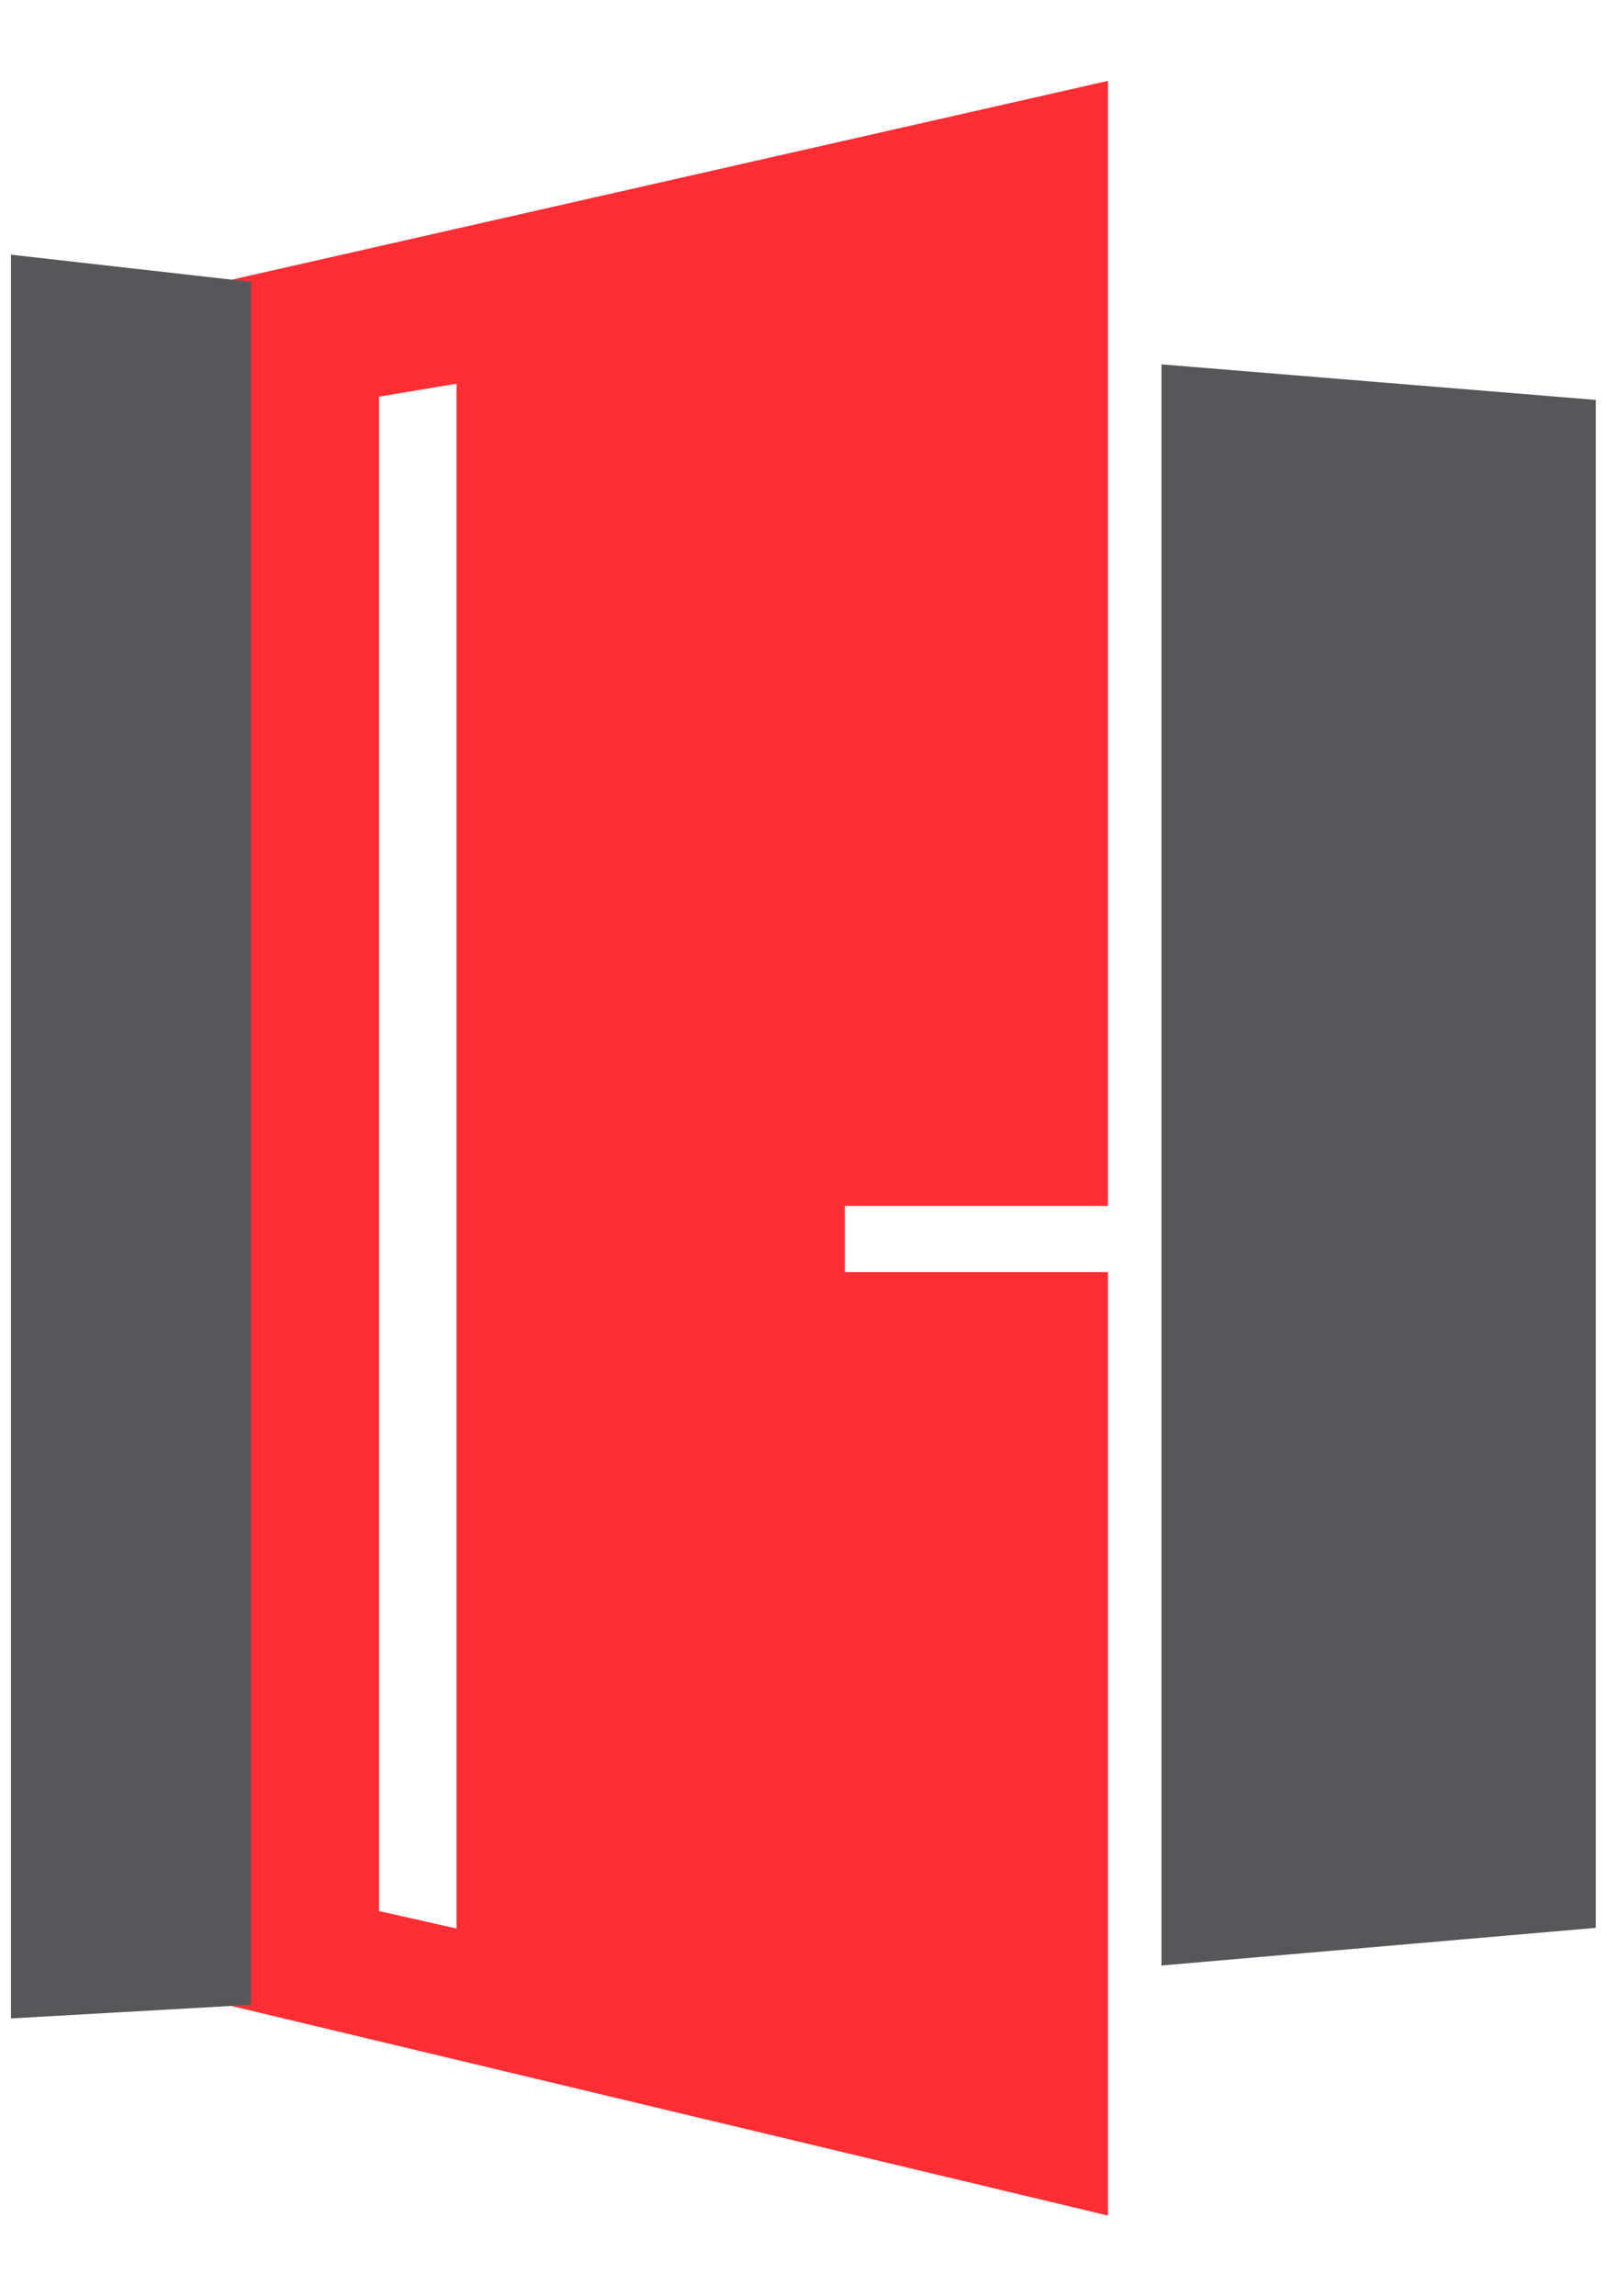 <svg width="14" height="20" viewBox="0 0 14 20" fill="none" xmlns="http://www.w3.org/2000/svg">
<path fill-rule="evenodd" clip-rule="evenodd" d="M10.281 16.942L10.281 3.35L13.74 3.633V16.642L10.281 16.942Z" fill="#57575A" stroke="#57575A" stroke-width="0.325" stroke-miterlimit="22.926"/>
<path fill-rule="evenodd" clip-rule="evenodd" d="M2.031 2.6L9.49 0.908V10.341H7.198V11.242H9.49V19.091L2.031 17.308V2.6ZM3.14 16.775V3.317L4.14 3.15V17L3.14 16.775Z" fill="#FF2E34" stroke="#FF2E34" stroke-width="0.325" stroke-miterlimit="22.926"/>
<path fill-rule="evenodd" clip-rule="evenodd" d="M0.258 2.4L2.024 2.6V17.308L0.258 17.408V2.4Z" fill="#57575A" stroke="#57575A" stroke-width="0.325" stroke-miterlimit="22.926"/>
</svg>
